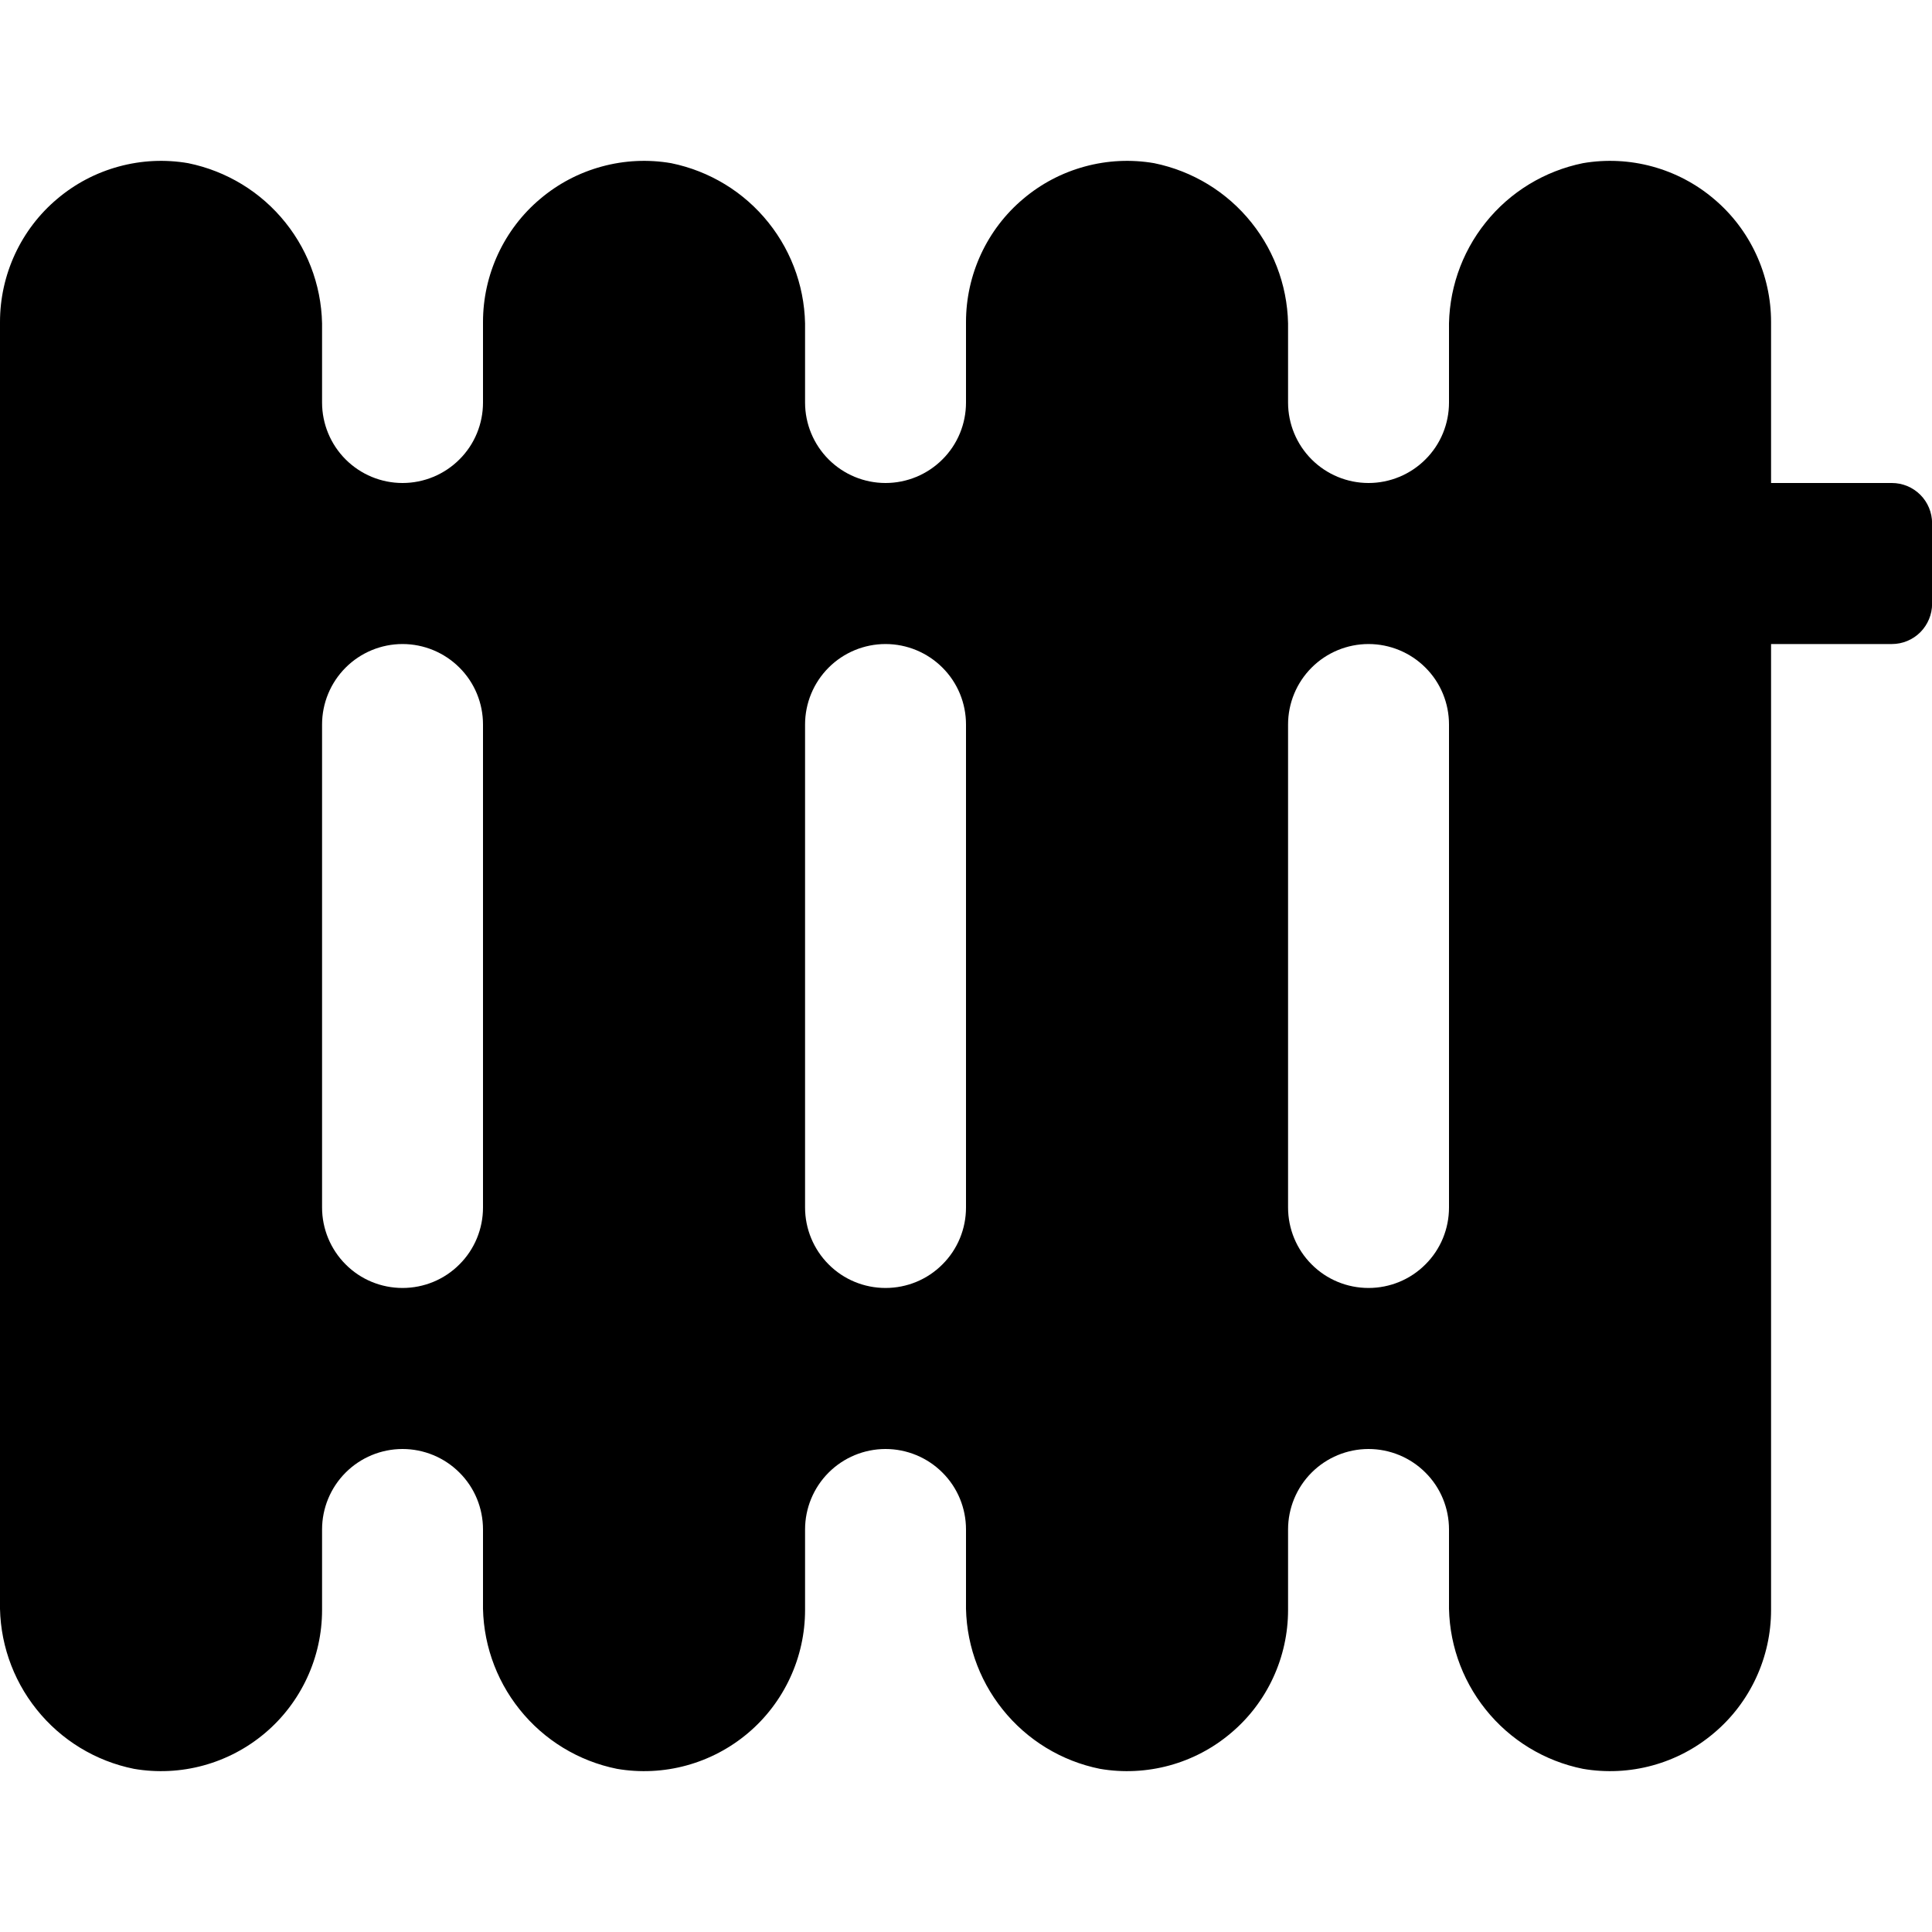 <svg width="20" height="20" viewBox="0 0 20 20" fill="none" xmlns="http://www.w3.org/2000/svg">
<g id="heater 1" clip-path="url(#clip0_11224_12085)">
<g id="Group">
<path id="Vector" d="M16.387 1.689C15.989 1.77 15.632 1.987 15.379 2.304C15.125 2.621 14.991 3.017 15 3.423V4.167C15 4.388 14.913 4.6 14.756 4.756C14.6 4.912 14.388 5 14.167 5C13.946 5 13.734 4.912 13.578 4.756C13.422 4.6 13.334 4.388 13.334 4.167V3.423C13.343 3.017 13.209 2.621 12.955 2.304C12.702 1.987 12.345 1.77 11.947 1.689C11.708 1.648 11.463 1.66 11.229 1.724C10.994 1.788 10.777 1.902 10.592 2.059C10.406 2.215 10.257 2.411 10.155 2.631C10.053 2.851 10 3.091 10 3.333V4.167C10 4.388 9.913 4.6 9.756 4.756C9.6 4.912 9.388 5 9.167 5C8.946 5 8.734 4.912 8.578 4.756C8.422 4.6 8.334 4.388 8.334 4.167V3.423C8.343 3.017 8.209 2.621 7.955 2.304C7.702 1.987 7.345 1.77 6.947 1.689C6.708 1.648 6.463 1.66 6.229 1.724C5.994 1.788 5.777 1.902 5.592 2.059C5.406 2.215 5.257 2.411 5.155 2.631C5.053 2.851 5 3.091 5 3.333V4.167C5 4.388 4.913 4.6 4.756 4.756C4.6 4.912 4.388 5 4.167 5C3.946 5 3.734 4.912 3.578 4.756C3.422 4.6 3.334 4.388 3.334 4.167V3.423C3.343 3.017 3.209 2.621 2.955 2.304C2.702 1.987 2.345 1.77 1.947 1.689C1.708 1.648 1.463 1.66 1.229 1.724C0.994 1.788 0.777 1.902 0.592 2.059C0.406 2.215 0.257 2.411 0.155 2.631C0.053 2.851 0 3.091 0 3.333V16.578C-0.009 16.983 0.125 17.379 0.379 17.696C0.632 18.013 0.989 18.231 1.387 18.311C1.626 18.352 1.872 18.34 2.106 18.276C2.34 18.212 2.557 18.098 2.743 17.941C2.928 17.785 3.077 17.589 3.179 17.369C3.281 17.149 3.334 16.909 3.334 16.667V15.833C3.334 15.612 3.422 15.4 3.578 15.244C3.734 15.088 3.946 15 4.167 15C4.388 15 4.6 15.088 4.756 15.244C4.913 15.4 5 15.612 5 15.833V16.578C4.991 16.983 5.125 17.379 5.379 17.696C5.632 18.013 5.989 18.231 6.387 18.311C6.626 18.352 6.872 18.34 7.106 18.276C7.34 18.212 7.557 18.098 7.743 17.941C7.928 17.785 8.077 17.589 8.179 17.369C8.281 17.149 8.334 16.909 8.334 16.667V15.833C8.334 15.612 8.422 15.4 8.578 15.244C8.734 15.088 8.946 15 9.167 15C9.388 15 9.6 15.088 9.756 15.244C9.913 15.4 10 15.612 10 15.833V16.578C9.991 16.983 10.125 17.379 10.379 17.696C10.632 18.013 10.989 18.231 11.387 18.311C11.626 18.352 11.871 18.34 12.106 18.276C12.34 18.212 12.557 18.098 12.742 17.941C12.928 17.785 13.077 17.589 13.179 17.369C13.281 17.149 13.334 16.909 13.334 16.667V15.833C13.334 15.612 13.422 15.4 13.578 15.244C13.734 15.088 13.946 15 14.167 15C14.388 15 14.6 15.088 14.756 15.244C14.913 15.4 15 15.612 15 15.833V16.578C14.991 16.983 15.125 17.379 15.379 17.696C15.632 18.013 15.989 18.231 16.387 18.311C16.626 18.352 16.872 18.34 17.106 18.276C17.34 18.212 17.557 18.098 17.742 17.941C17.928 17.785 18.077 17.589 18.179 17.369C18.281 17.149 18.334 16.909 18.334 16.667V3.333C18.334 3.091 18.281 2.851 18.179 2.631C18.077 2.411 17.928 2.215 17.742 2.059C17.557 1.902 17.34 1.788 17.106 1.724C16.872 1.66 16.626 1.648 16.387 1.689ZM3.334 12.5V7.5C3.334 7.279 3.422 7.067 3.578 6.911C3.734 6.755 3.946 6.667 4.167 6.667C4.388 6.667 4.6 6.755 4.756 6.911C4.913 7.067 5 7.279 5 7.5V12.5C5 12.721 4.913 12.933 4.756 13.089C4.6 13.246 4.388 13.333 4.167 13.333C3.946 13.333 3.734 13.246 3.578 13.089C3.422 12.933 3.334 12.721 3.334 12.5ZM8.334 12.5V7.5C8.334 7.279 8.422 7.067 8.578 6.911C8.734 6.755 8.946 6.667 9.167 6.667C9.388 6.667 9.6 6.755 9.756 6.911C9.913 7.067 10 7.279 10 7.5V12.5C10 12.721 9.913 12.933 9.756 13.089C9.6 13.246 9.388 13.333 9.167 13.333C8.946 13.333 8.734 13.246 8.578 13.089C8.422 12.933 8.334 12.721 8.334 12.5ZM13.334 12.5V7.5C13.334 7.279 13.422 7.067 13.578 6.911C13.734 6.755 13.946 6.667 14.167 6.667C14.388 6.667 14.6 6.755 14.756 6.911C14.913 7.067 15 7.279 15 7.5V12.5C15 12.721 14.913 12.933 14.756 13.089C14.6 13.246 14.388 13.333 14.167 13.333C13.946 13.333 13.734 13.246 13.578 13.089C13.422 12.933 13.334 12.721 13.334 12.5Z" fill="black"/>
<path id="Vector_2" d="M19.585 6.667H16.668V5H19.585C19.695 5 19.801 5.044 19.879 5.122C19.957 5.2 20.001 5.306 20.001 5.417V6.25C20.001 6.361 19.957 6.466 19.879 6.545C19.801 6.623 19.695 6.667 19.585 6.667Z" fill="black"/>
</g>
</g>
<defs>
<clipPath id="clip0_11224_12085">
<rect width="20" height="20" fill="white"/>
</clipPath>
</defs>
</svg>
